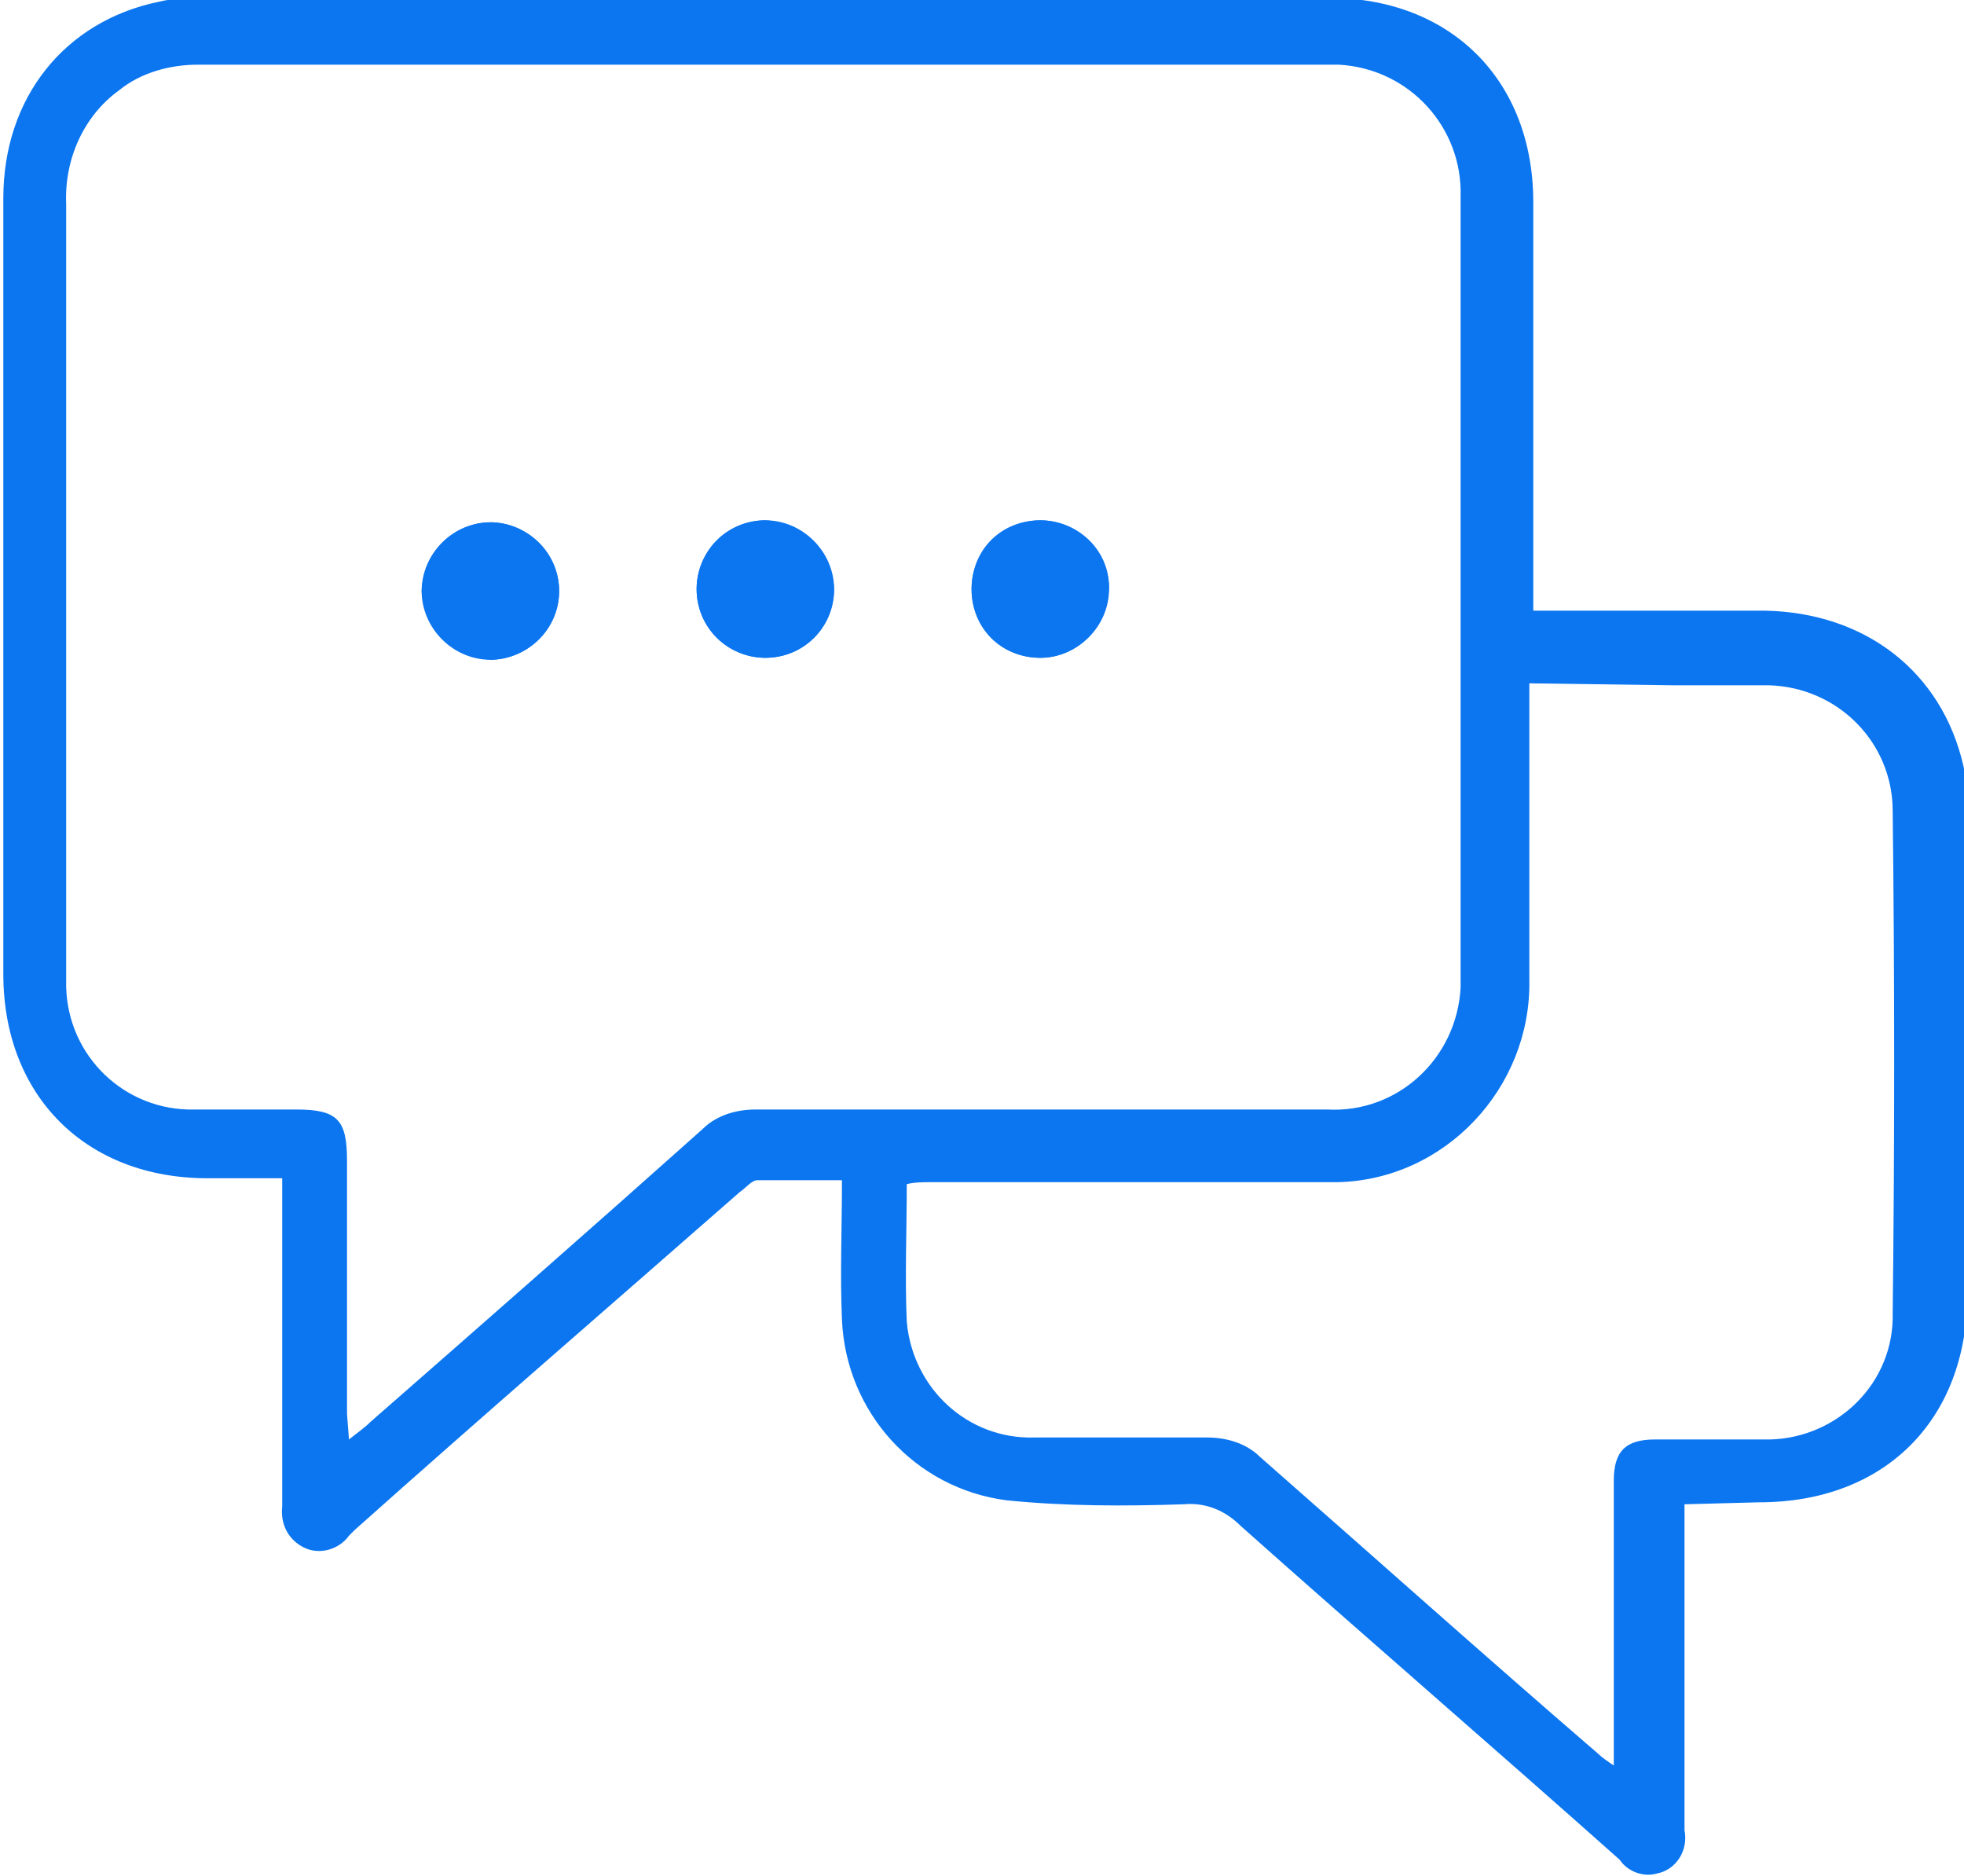 <svg xmlns="http://www.w3.org/2000/svg" xmlns:xlink="http://www.w3.org/1999/xlink" id="Layer_1" x="0px" y="0px" viewBox="0 0 100 95.5" style="enable-background:new 0 0 100 95.5;" xml:space="preserve"><style type="text/css">	.st0{fill:#0B76F0;}</style><g id="Group_58" transform="translate(-1392.131 -3987.007)">	<g id="Group_57">		<path id="Path_112" class="st0" d="M1477.9,4063.6v1.5c0,5,0,10.1,0,15.1c0.2,1-0.4,2-1.4,2.2c-0.7,0.2-1.5-0.1-1.9-0.7   c-6.4-5.7-12.9-11.3-19.3-17c-0.8-0.8-1.8-1.2-2.9-1.1c-3,0.1-6,0.1-9-0.2c-4.7-0.6-8.2-4.5-8.4-9.2c-0.1-2.3,0-4.6,0-7.1   c-1.5,0-2.9,0-4.3,0c-0.3,0-0.6,0.4-0.9,0.6c-6.5,5.7-13.1,11.4-19.6,17.2c-0.1,0.1-0.2,0.2-0.3,0.3c-0.5,0.7-1.5,1-2.3,0.6   c-0.8-0.4-1.2-1.2-1.1-2.1c0-2.1,0-4.1,0-6.2v-10.5h-3.8c-6.2,0-10.4-4.2-10.4-10.4c0-8.3,0-16.6,0-24.9c0-4.9,0-9.7,0-14.6   c0-5.1,3.1-9,7.9-10c0.8-0.2,1.7-0.2,2.5-0.2c19,0,38,0,57.1,0c6.2,0,10.4,4.2,10.4,10.4c0,6.5,0,13,0,19.5v1.3h1.3   c3.5,0,7,0,10.5,0c5.1,0.1,9,3.1,10.1,7.9c0.2,0.9,0.2,1.7,0.2,2.6c0,8.1,0,16.2,0,24.3c0,6.4-4.2,10.6-10.6,10.6L1477.9,4063.6z    M1409.9,4060.3c0.5-0.4,0.8-0.6,1.1-0.9c5.6-4.9,11.3-9.9,16.9-14.9c0.7-0.7,1.7-1,2.7-1c9.7,0,19.4,0,29.1,0   c3.6,0.2,6.6-2.6,6.8-6.2c0-0.2,0-0.3,0-0.5c0-13.3,0-26.5,0-39.8c0.1-3.5-2.6-6.5-6.2-6.7c-0.2,0-0.4,0-0.6,0   c-19.2,0-38.3,0-57.5,0c-1.4,0-2.9,0.4-4,1.3c-1.8,1.3-2.8,3.5-2.7,5.8c0,13.1,0,26.1,0,39.2c0,0.1,0,0.2,0,0.3   c-0.1,3.6,2.7,6.5,6.2,6.6c0.2,0,0.3,0,0.5,0c1.7,0,3.3,0,5,0c2.1,0,2.6,0.5,2.6,2.6c0,4.3,0,8.6,0,12.9L1409.9,4060.3z    M1470,4021.8v1.4c0,4.6,0,9.1,0,13.7c0.1,5.5-4.3,10.2-9.8,10.3c-0.2,0-0.4,0-0.5,0c-6.7,0-13.5,0-20.2,0c-0.4,0-0.8,0-1.2,0.1   c0,2.4-0.1,4.7,0,7c0.3,3.4,3.1,6,6.5,5.9c2.9,0,5.9,0,8.8,0c1,0,2,0.3,2.7,1c5.7,5,11.4,10.1,17.2,15.1c0.2,0.2,0.5,0.4,0.8,0.6   c0-5,0-9.8,0-14.5c0-1.5,0.6-2.1,2.1-2.1c1.8,0,3.7,0,5.5,0c3.5,0.1,6.5-2.6,6.6-6.1c0-0.1,0-0.2,0-0.3c0.1-8.5,0.1-17.1,0-25.6   c0-3.5-2.8-6.3-6.3-6.4c-0.1,0-0.2,0-0.3,0c-1.5,0-3.1,0-4.6,0L1470,4021.8z"/>		<path id="Path_113" class="st0" d="M1445.1,4020.5c1.9,0,3.5-1.6,3.5-3.5c0-1.9-1.6-3.5-3.5-3.5c-1.9,0-3.5,1.6-3.5,3.5   C1441.6,4019,1443.1,4020.5,1445.1,4020.5z M1434.6,4017c0-1.9-1.6-3.5-3.5-3.5c-1.9,0-3.5,1.6-3.5,3.5c0,1.9,1.6,3.5,3.5,3.5   C1433,4020.5,1434.6,4019,1434.6,4017L1434.6,4017z M1413.6,4017.1c0,1.9,1.6,3.5,3.5,3.5c1.9,0,3.5-1.6,3.5-3.5   c0-1.9-1.5-3.4-3.4-3.5C1415.2,4013.6,1413.7,4015.1,1413.6,4017.1L1413.6,4017.1z"/>		<path id="Path_114" class="st0" d="M1445.1,4020.5c-1.9,0-3.5-1.5-3.5-3.5s1.5-3.5,3.5-3.5c1.9,0,3.5,1.5,3.5,3.4   C1448.5,4018.9,1447,4020.5,1445.1,4020.5z"/>		<path id="Path_115" class="st0" d="M1434.6,4017c0,1.9-1.5,3.5-3.5,3.5c-1.9,0-3.5-1.5-3.5-3.5c0-1.9,1.5-3.5,3.5-3.5   C1433,4013.6,1434.5,4015.1,1434.6,4017z"/>		<path id="Path_116" class="st0" d="M1413.6,4017.1c0-1.9,1.6-3.5,3.5-3.5c1.9,0,3.5,1.6,3.5,3.5c0,1.9-1.5,3.4-3.4,3.5   C1415.2,4020.5,1413.7,4019,1413.6,4017.1z"/>	</g></g></svg>